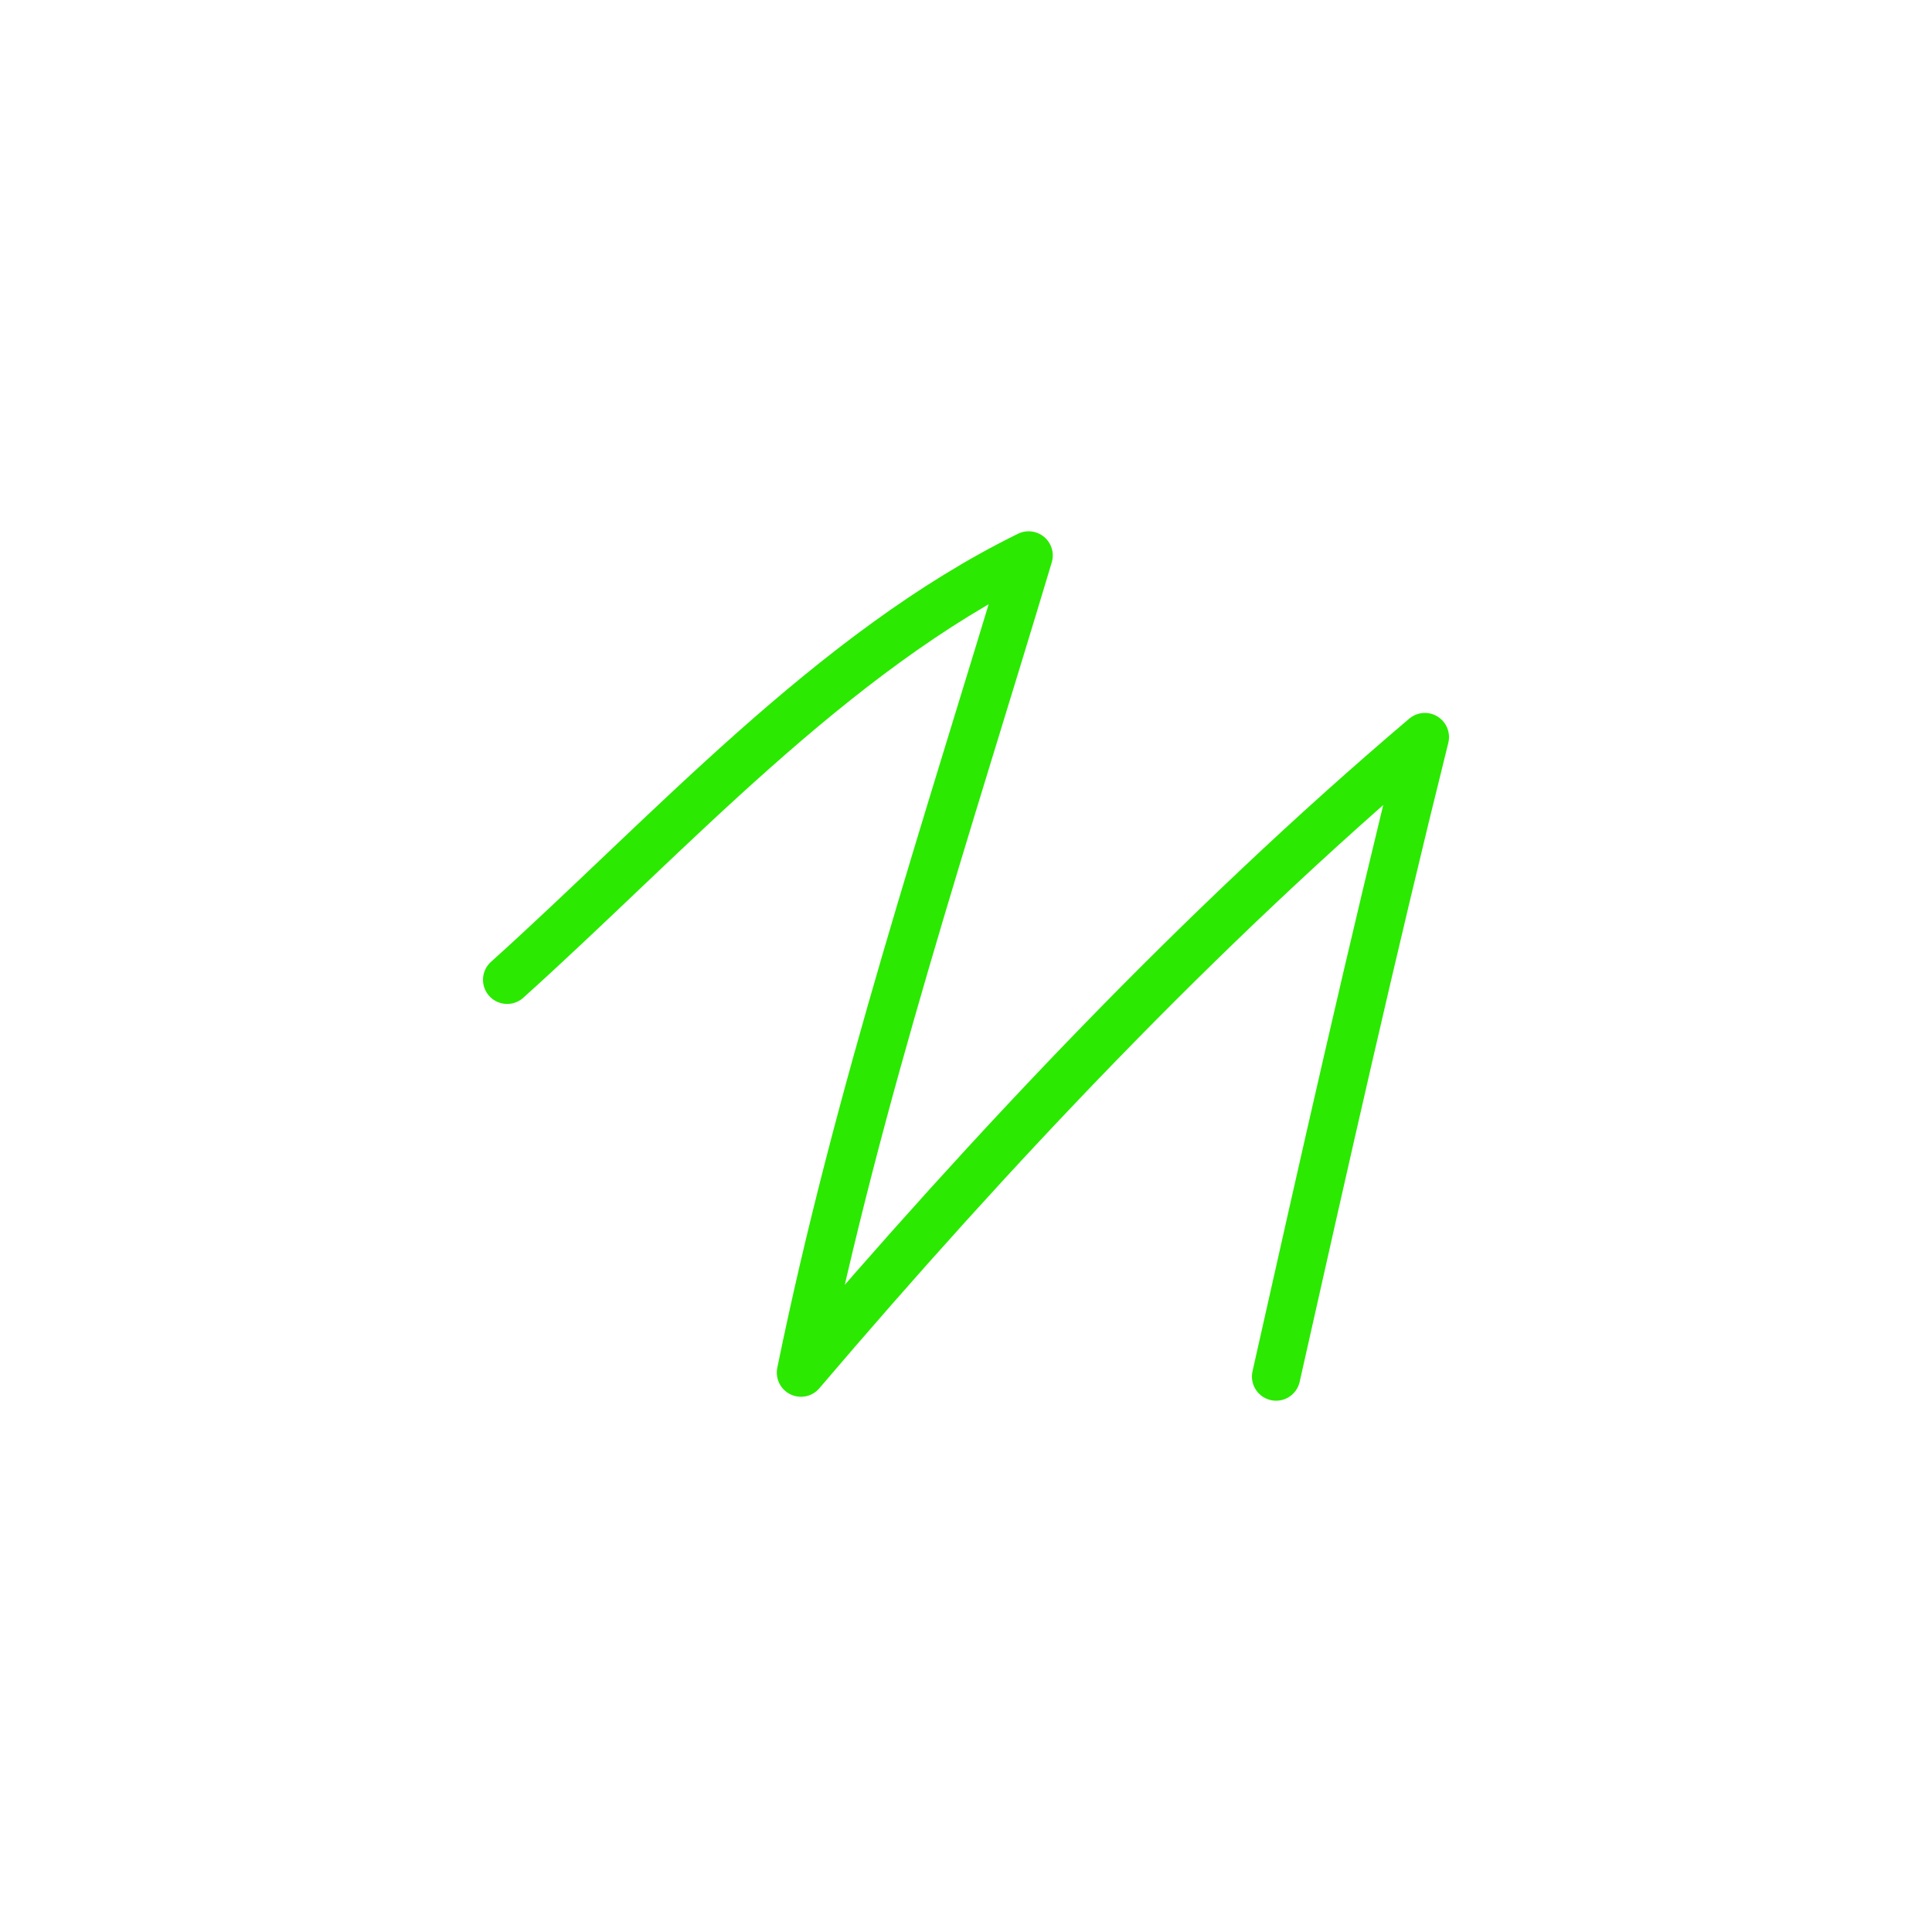 <svg width="80" height="80" viewBox="0 0 80 80" fill="none" xmlns="http://www.w3.org/2000/svg"><g id="Sketch"><path id="Vector" d="M52.84 57C54.83 48.146 56.806 39.334 59 30.521C49.702 38.411 41.047 47.587 33.166 56.837C35.508 45.376 39.237 34.193 42.593 23C34.442 26.996 27.63 34.609 21 40.571" stroke="#2BE900" stroke-width="2" stroke-miterlimit="1.5" stroke-linecap="round" stroke-linejoin="round"/></g></svg>